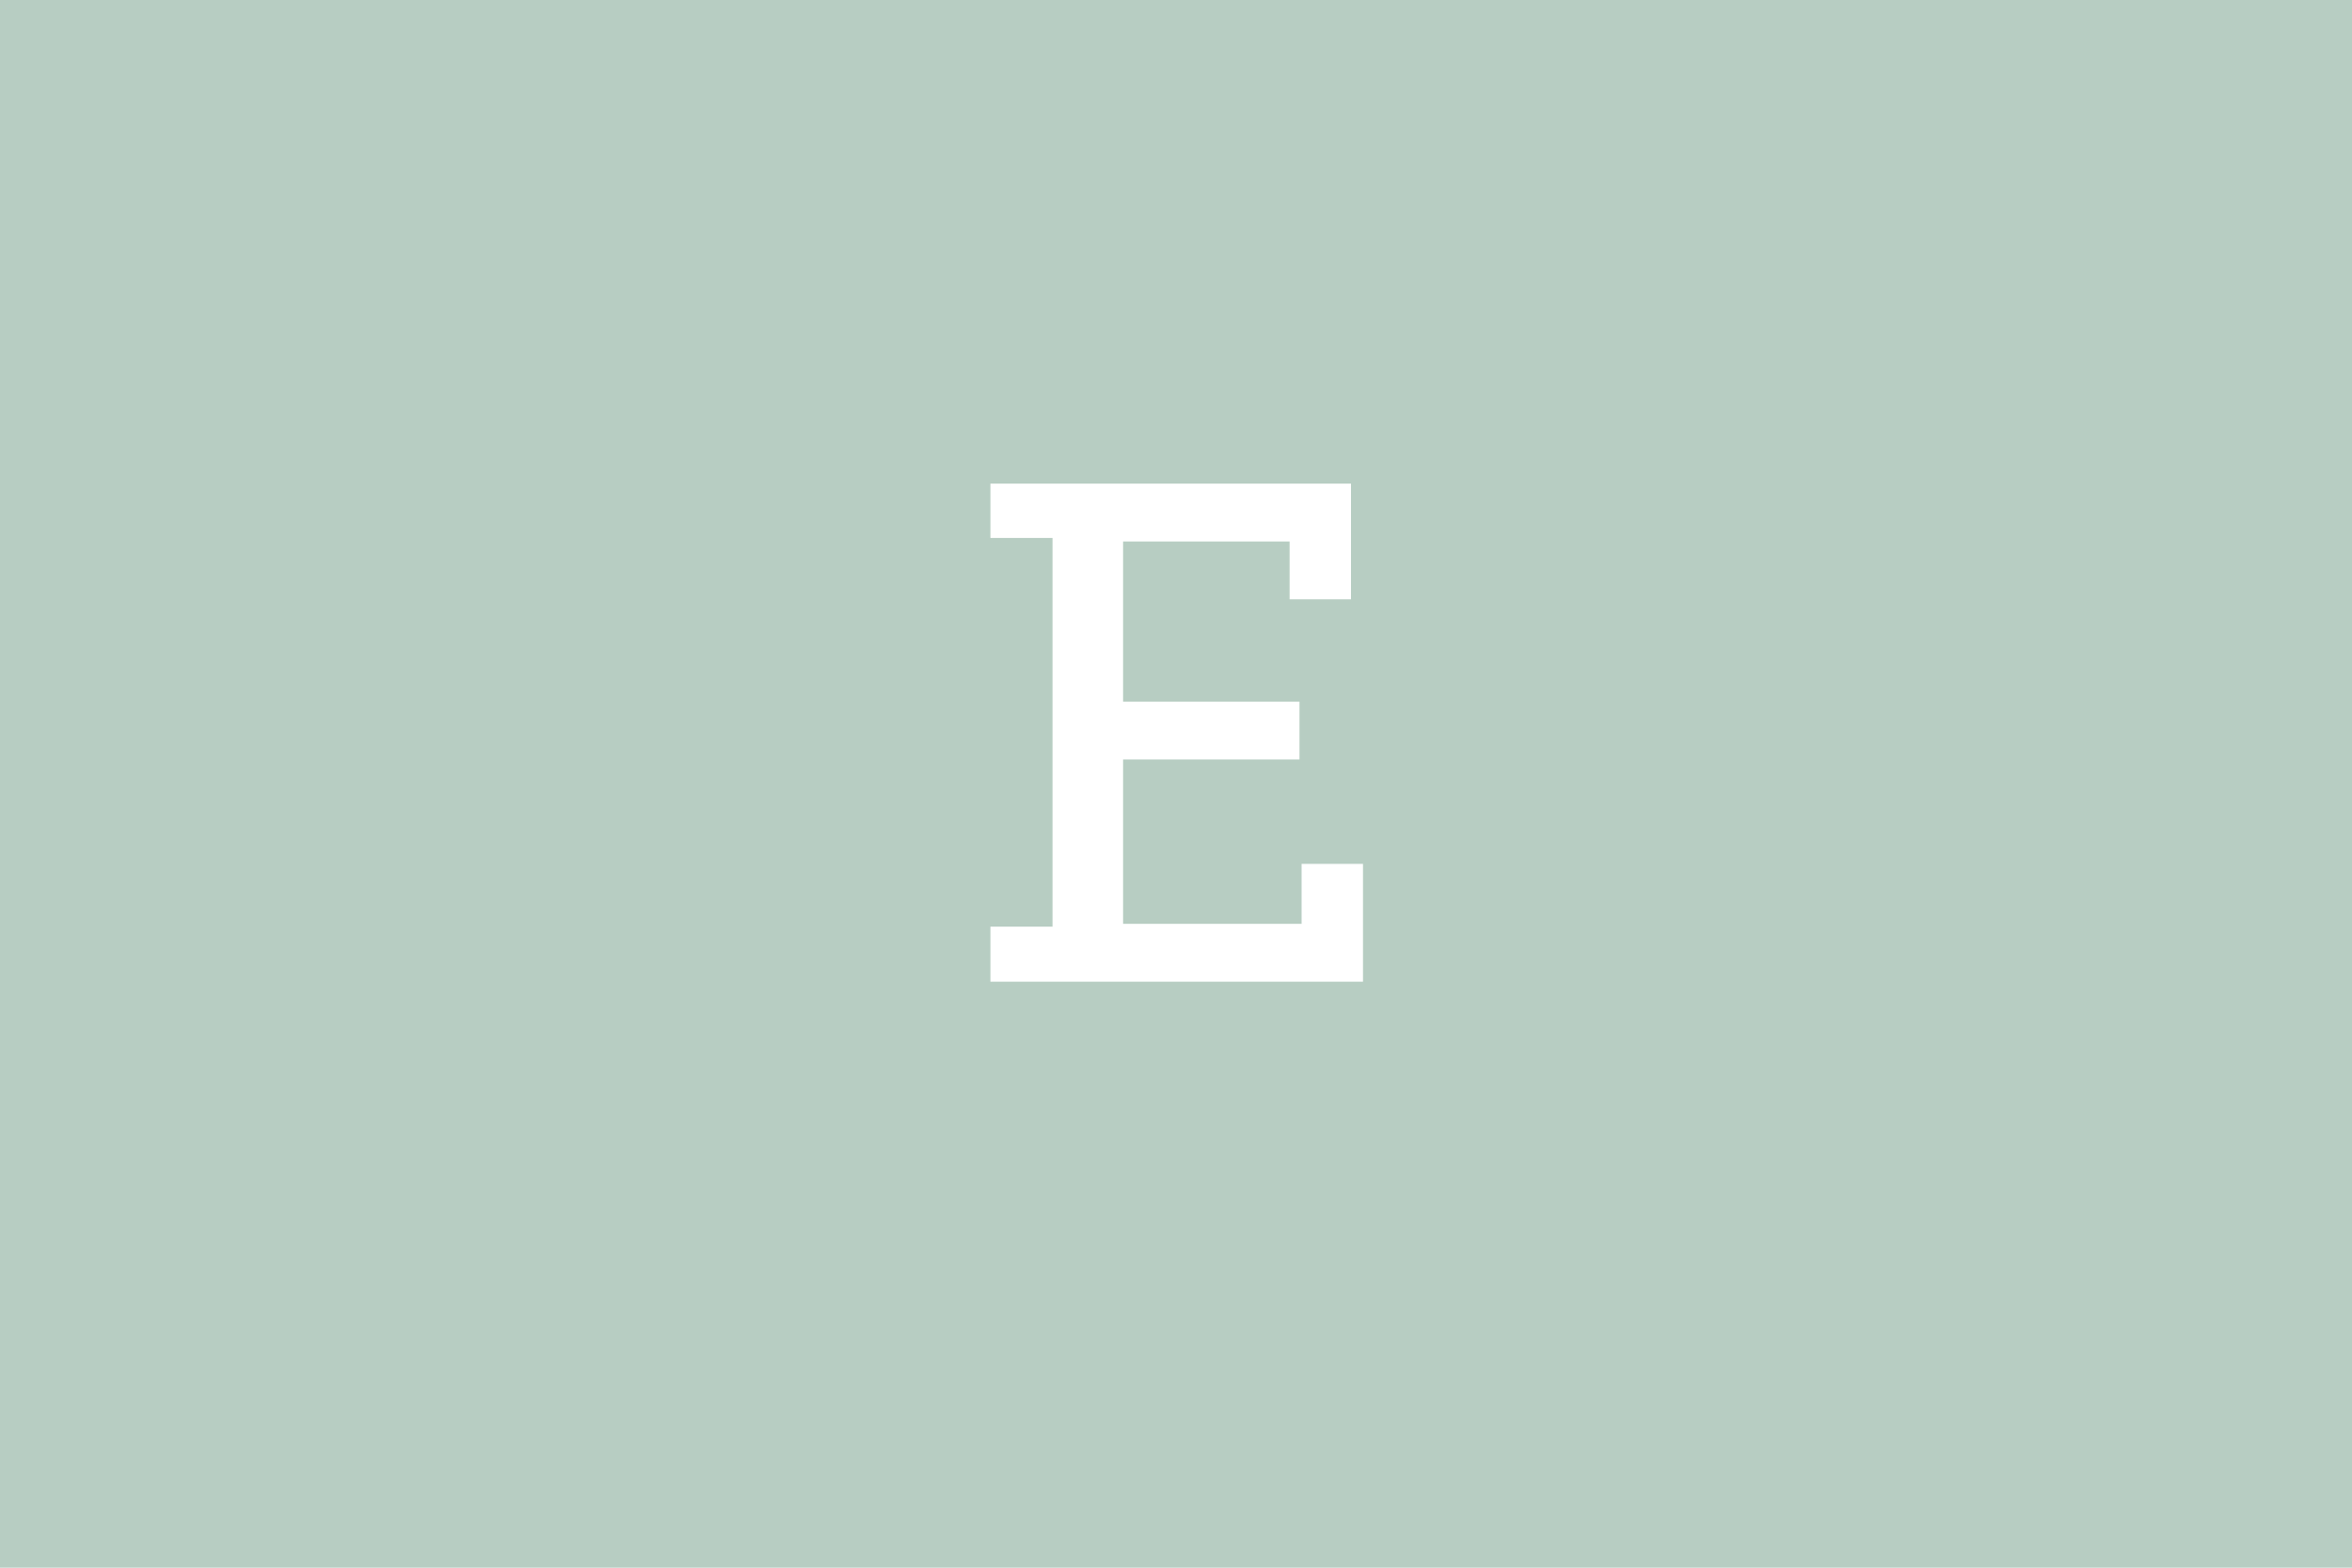 <?xml version="1.0" encoding="UTF-8"?><svg id="a" xmlns="http://www.w3.org/2000/svg" viewBox="0 0 300 200"><defs><style>.b{fill:#fff;}.c{fill:#b7cdc2;}</style></defs><rect class="c" x="0" width="301" height="200"/><path class="b" d="M126.33,118.22h7.92v-49.59h-7.92v-6.93h45.99v14.76h-7.83v-7.38h-21.24v20.43h22.5v7.38h-22.5v20.97h22.77v-7.65h7.83v15.03h-47.52v-7.02Z"/></svg>